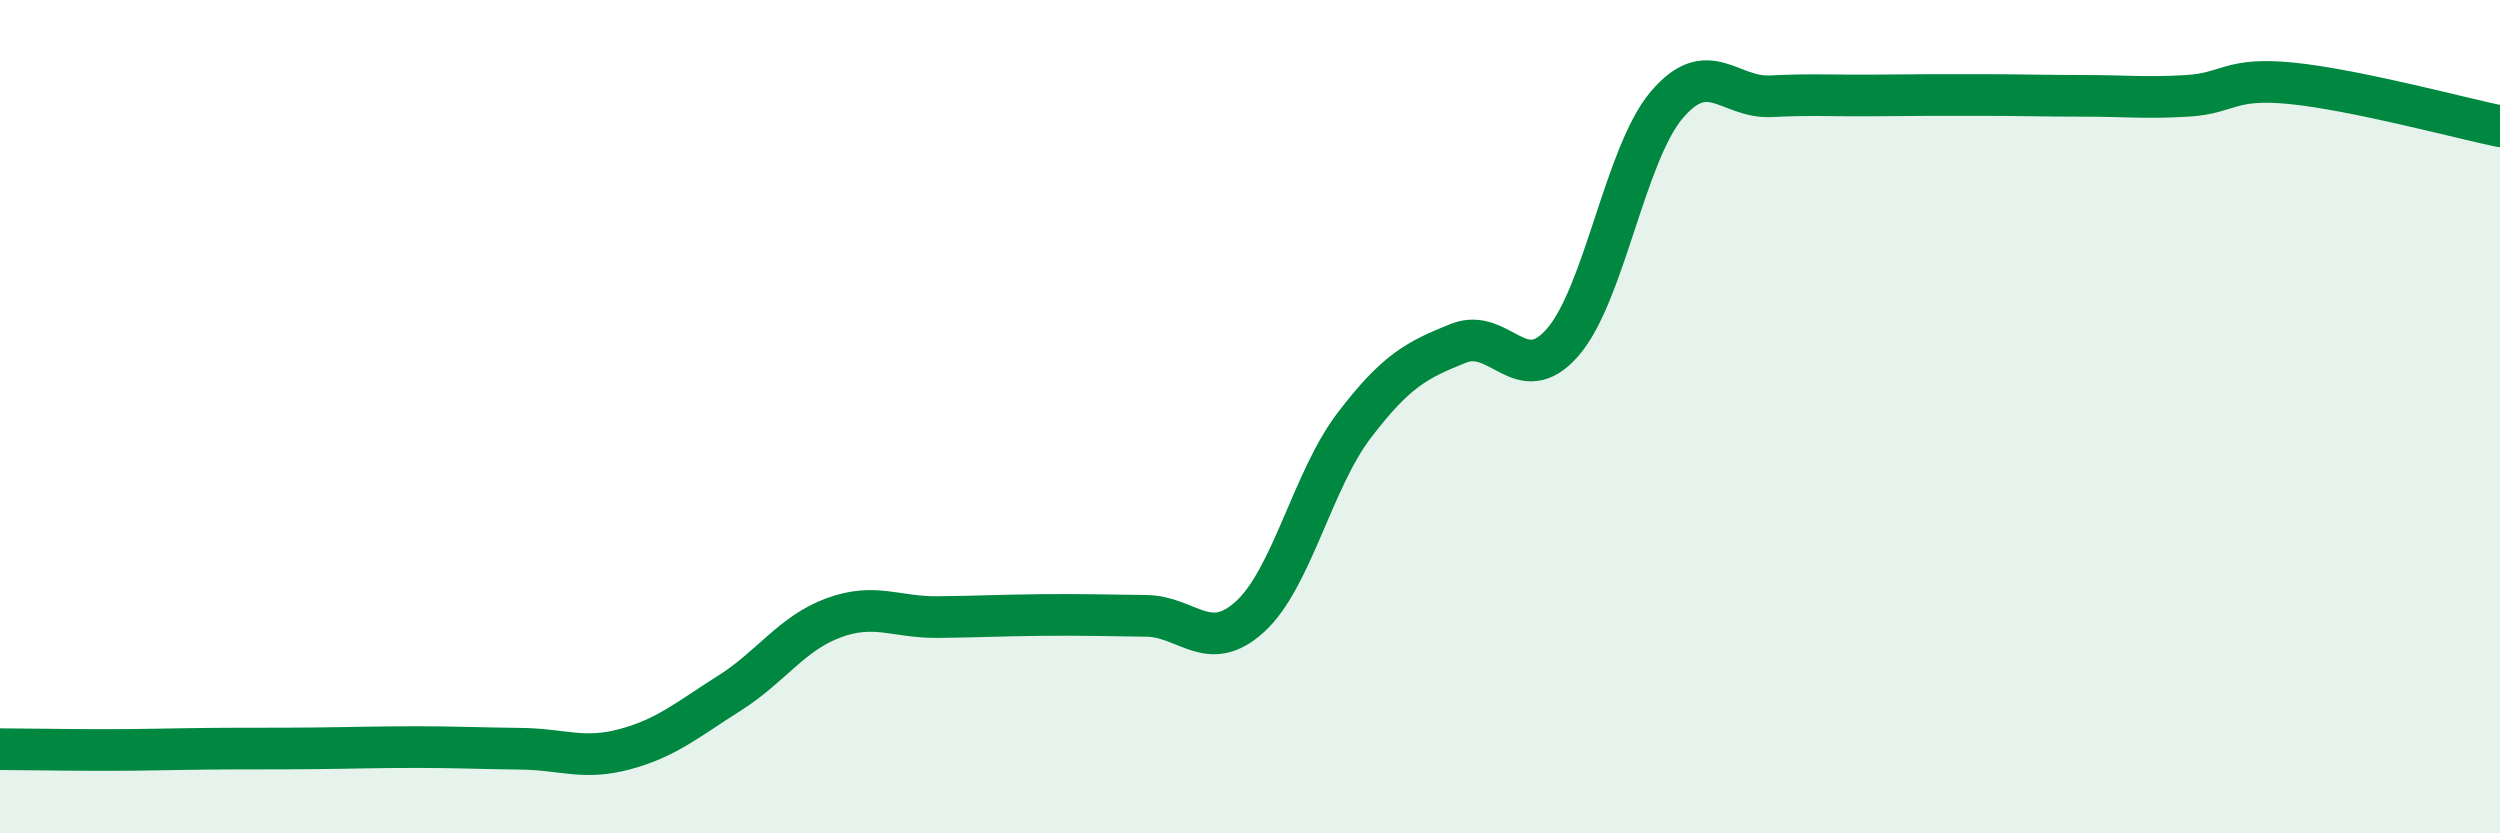 
    <svg width="60" height="20" viewBox="0 0 60 20" xmlns="http://www.w3.org/2000/svg">
      <path
        d="M 0,17.98 C 0.5,17.98 1.5,18 2.5,18 C 3.5,18 4,17.98 5,17.97 C 6,17.96 6.5,17.97 7.5,17.96 C 8.5,17.95 9,17.93 10,17.93 C 11,17.93 11.5,17.96 12.5,17.97 C 13.5,17.98 14,18.25 15,17.98 C 16,17.71 16.5,17.27 17.5,16.64 C 18.5,16.01 19,15.2 20,14.83 C 21,14.46 21.5,14.82 22.5,14.81 C 23.5,14.8 24,14.77 25,14.76 C 26,14.75 26.5,14.77 27.5,14.78 C 28.5,14.79 29,15.71 30,14.8 C 31,13.89 31.5,11.52 32.5,10.21 C 33.5,8.9 34,8.64 35,8.24 C 36,7.84 36.5,9.36 37.5,8.22 C 38.5,7.08 39,3.7 40,2.52 C 41,1.34 41.5,2.36 42.5,2.31 C 43.5,2.26 44,2.3 45,2.29 C 46,2.28 46.5,2.28 47.5,2.28 C 48.5,2.28 49,2.3 50,2.3 C 51,2.3 51.5,2.36 52.5,2.3 C 53.5,2.24 53.5,1.85 55,2 C 56.5,2.15 59,2.82 60,3.03L60 20L0 20Z"
        fill="#008740"
        opacity="0.1"
        stroke-linecap="round"
        stroke-linejoin="round"
      />
      <path
        d="M 0,17.98 C 0.5,17.98 1.5,18 2.5,18 C 3.5,18 4,17.98 5,17.97 C 6,17.96 6.5,17.97 7.5,17.96 C 8.5,17.95 9,17.93 10,17.93 C 11,17.93 11.5,17.96 12.5,17.97 C 13.5,17.98 14,18.25 15,17.98 C 16,17.71 16.5,17.27 17.5,16.64 C 18.5,16.01 19,15.2 20,14.83 C 21,14.46 21.5,14.82 22.5,14.81 C 23.5,14.8 24,14.77 25,14.76 C 26,14.75 26.5,14.77 27.5,14.78 C 28.5,14.79 29,15.71 30,14.8 C 31,13.89 31.5,11.52 32.5,10.21 C 33.5,8.9 34,8.64 35,8.24 C 36,7.84 36.5,9.36 37.5,8.22 C 38.5,7.08 39,3.7 40,2.52 C 41,1.34 41.5,2.36 42.5,2.31 C 43.5,2.26 44,2.3 45,2.29 C 46,2.28 46.5,2.28 47.5,2.28 C 48.5,2.28 49,2.3 50,2.3 C 51,2.3 51.5,2.36 52.5,2.3 C 53.5,2.24 53.5,1.85 55,2 C 56.5,2.15 59,2.82 60,3.03"
        stroke="#008740"
        stroke-width="1"
        fill="none"
        stroke-linecap="round"
        stroke-linejoin="round"
      />
    </svg>
  